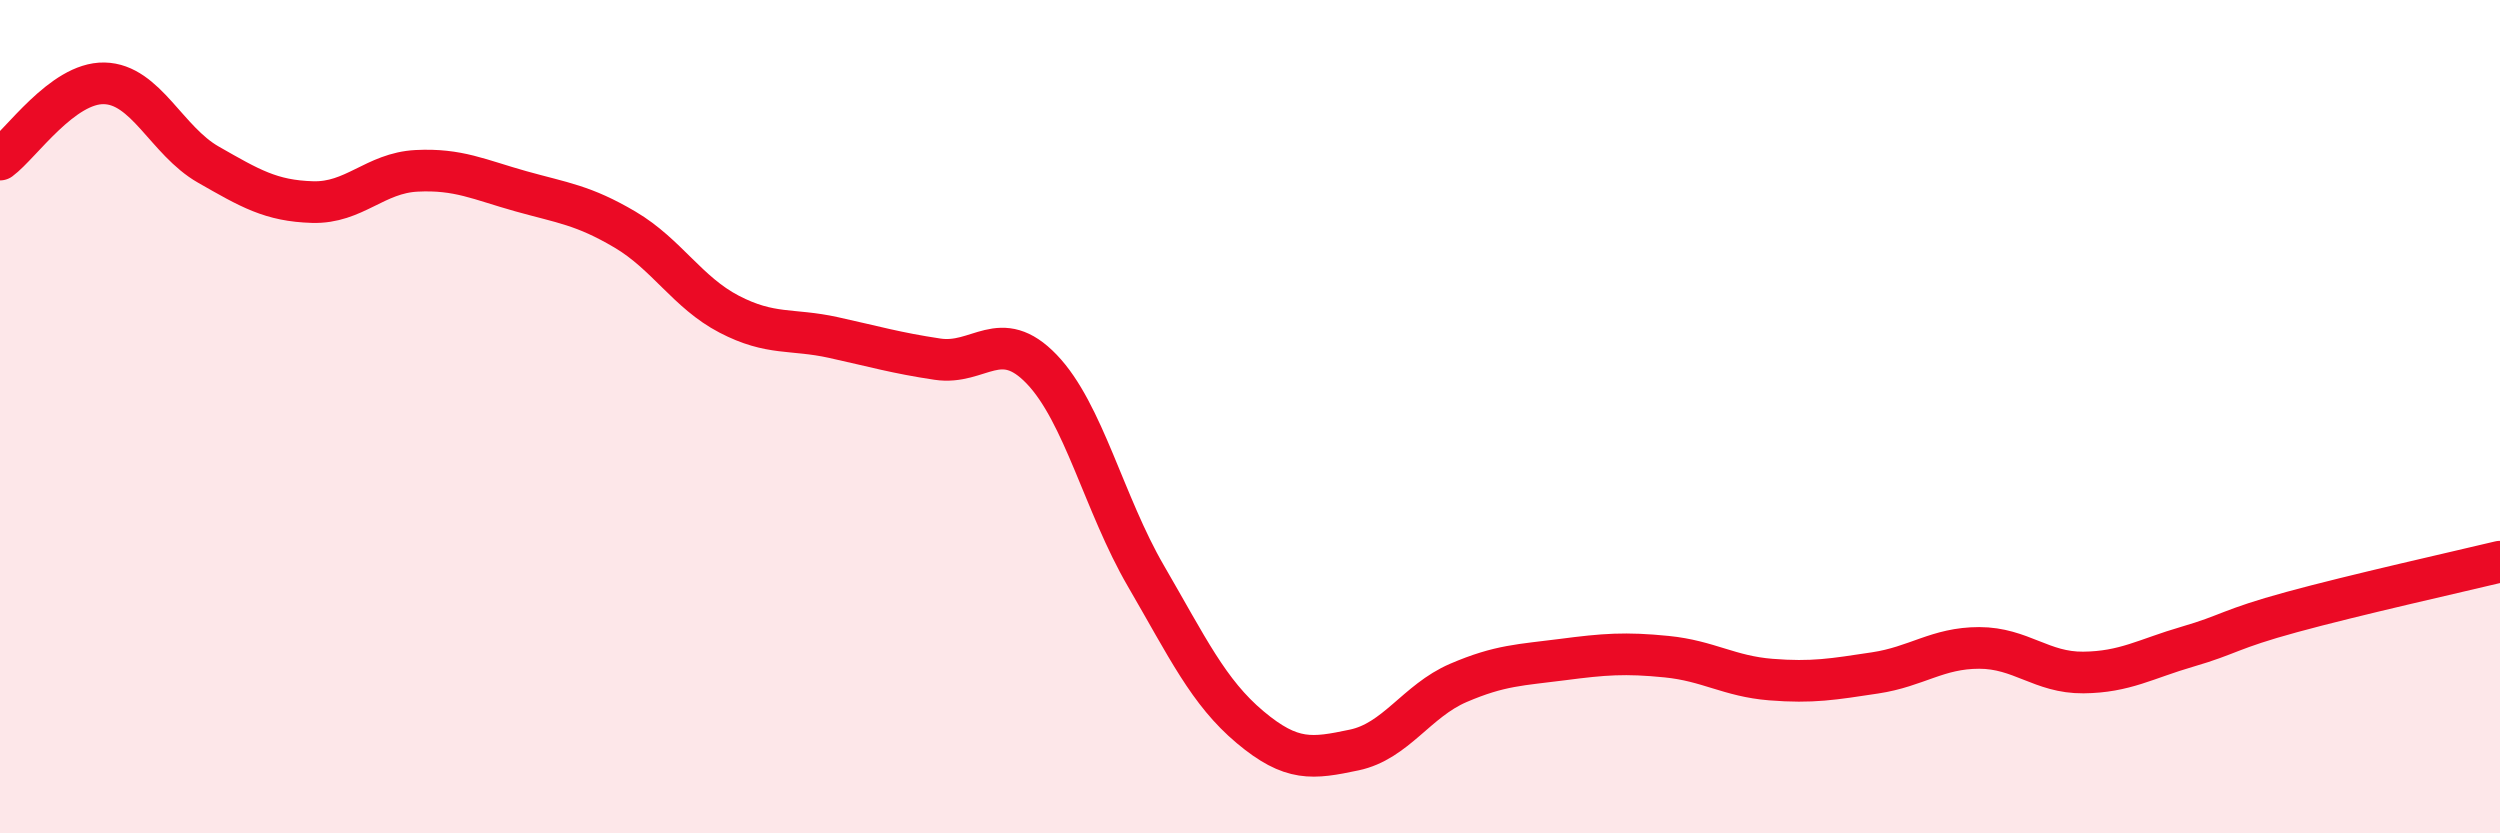 
    <svg width="60" height="20" viewBox="0 0 60 20" xmlns="http://www.w3.org/2000/svg">
      <path
        d="M 0,3.83 C 0.5,3.46 1.5,1.98 2.5,2 C 3.5,2.02 4,3.38 5,3.95 C 6,4.52 6.5,4.82 7.5,4.85 C 8.5,4.88 9,4.15 10,4.1 C 11,4.05 11.5,4.31 12.5,4.59 C 13.5,4.87 14,4.92 15,5.51 C 16,6.1 16.5,7.02 17.5,7.54 C 18.5,8.06 19,7.88 20,8.1 C 21,8.32 21.5,8.47 22.5,8.62 C 23.5,8.77 24,7.82 25,8.86 C 26,9.9 26.5,12.1 27.5,13.82 C 28.5,15.54 29,16.61 30,17.45 C 31,18.29 31.5,18.21 32.5,18 C 33.5,17.79 34,16.82 35,16.39 C 36,15.96 36.5,15.96 37.5,15.83 C 38.5,15.7 39,15.66 40,15.76 C 41,15.86 41.5,16.23 42.5,16.31 C 43.5,16.39 44,16.3 45,16.15 C 46,16 46.5,15.55 47.5,15.55 C 48.5,15.55 49,16.15 50,16.14 C 51,16.13 51.5,15.81 52.5,15.52 C 53.5,15.23 53.5,15.1 55,14.69 C 56.5,14.28 59,13.72 60,13.48L60 20L0 20Z"
        fill="#EB0A25"
        opacity="0.1"
        stroke-linecap="round"
        stroke-linejoin="round"
      />
      <path
        d="M 0,3.83 C 0.5,3.46 1.5,1.98 2.5,2 C 3.5,2.02 4,3.38 5,3.95 C 6,4.52 6.5,4.82 7.5,4.85 C 8.5,4.88 9,4.15 10,4.1 C 11,4.05 11.5,4.31 12.5,4.59 C 13.5,4.87 14,4.92 15,5.51 C 16,6.1 16.5,7.02 17.5,7.54 C 18.5,8.06 19,7.88 20,8.1 C 21,8.32 21.5,8.47 22.5,8.62 C 23.5,8.77 24,7.82 25,8.86 C 26,9.9 26.5,12.1 27.5,13.82 C 28.5,15.54 29,16.61 30,17.45 C 31,18.29 31.5,18.21 32.5,18 C 33.5,17.79 34,16.82 35,16.39 C 36,15.96 36.5,15.96 37.5,15.83 C 38.5,15.7 39,15.66 40,15.76 C 41,15.86 41.5,16.23 42.5,16.31 C 43.5,16.39 44,16.3 45,16.15 C 46,16 46.5,15.55 47.5,15.55 C 48.5,15.55 49,16.15 50,16.14 C 51,16.13 51.5,15.81 52.5,15.52 C 53.5,15.23 53.5,15.1 55,14.69 C 56.5,14.28 59,13.72 60,13.48"
        stroke="#EB0A25"
        stroke-width="1"
        fill="none"
        stroke-linecap="round"
        stroke-linejoin="round"
      />
    </svg>
  